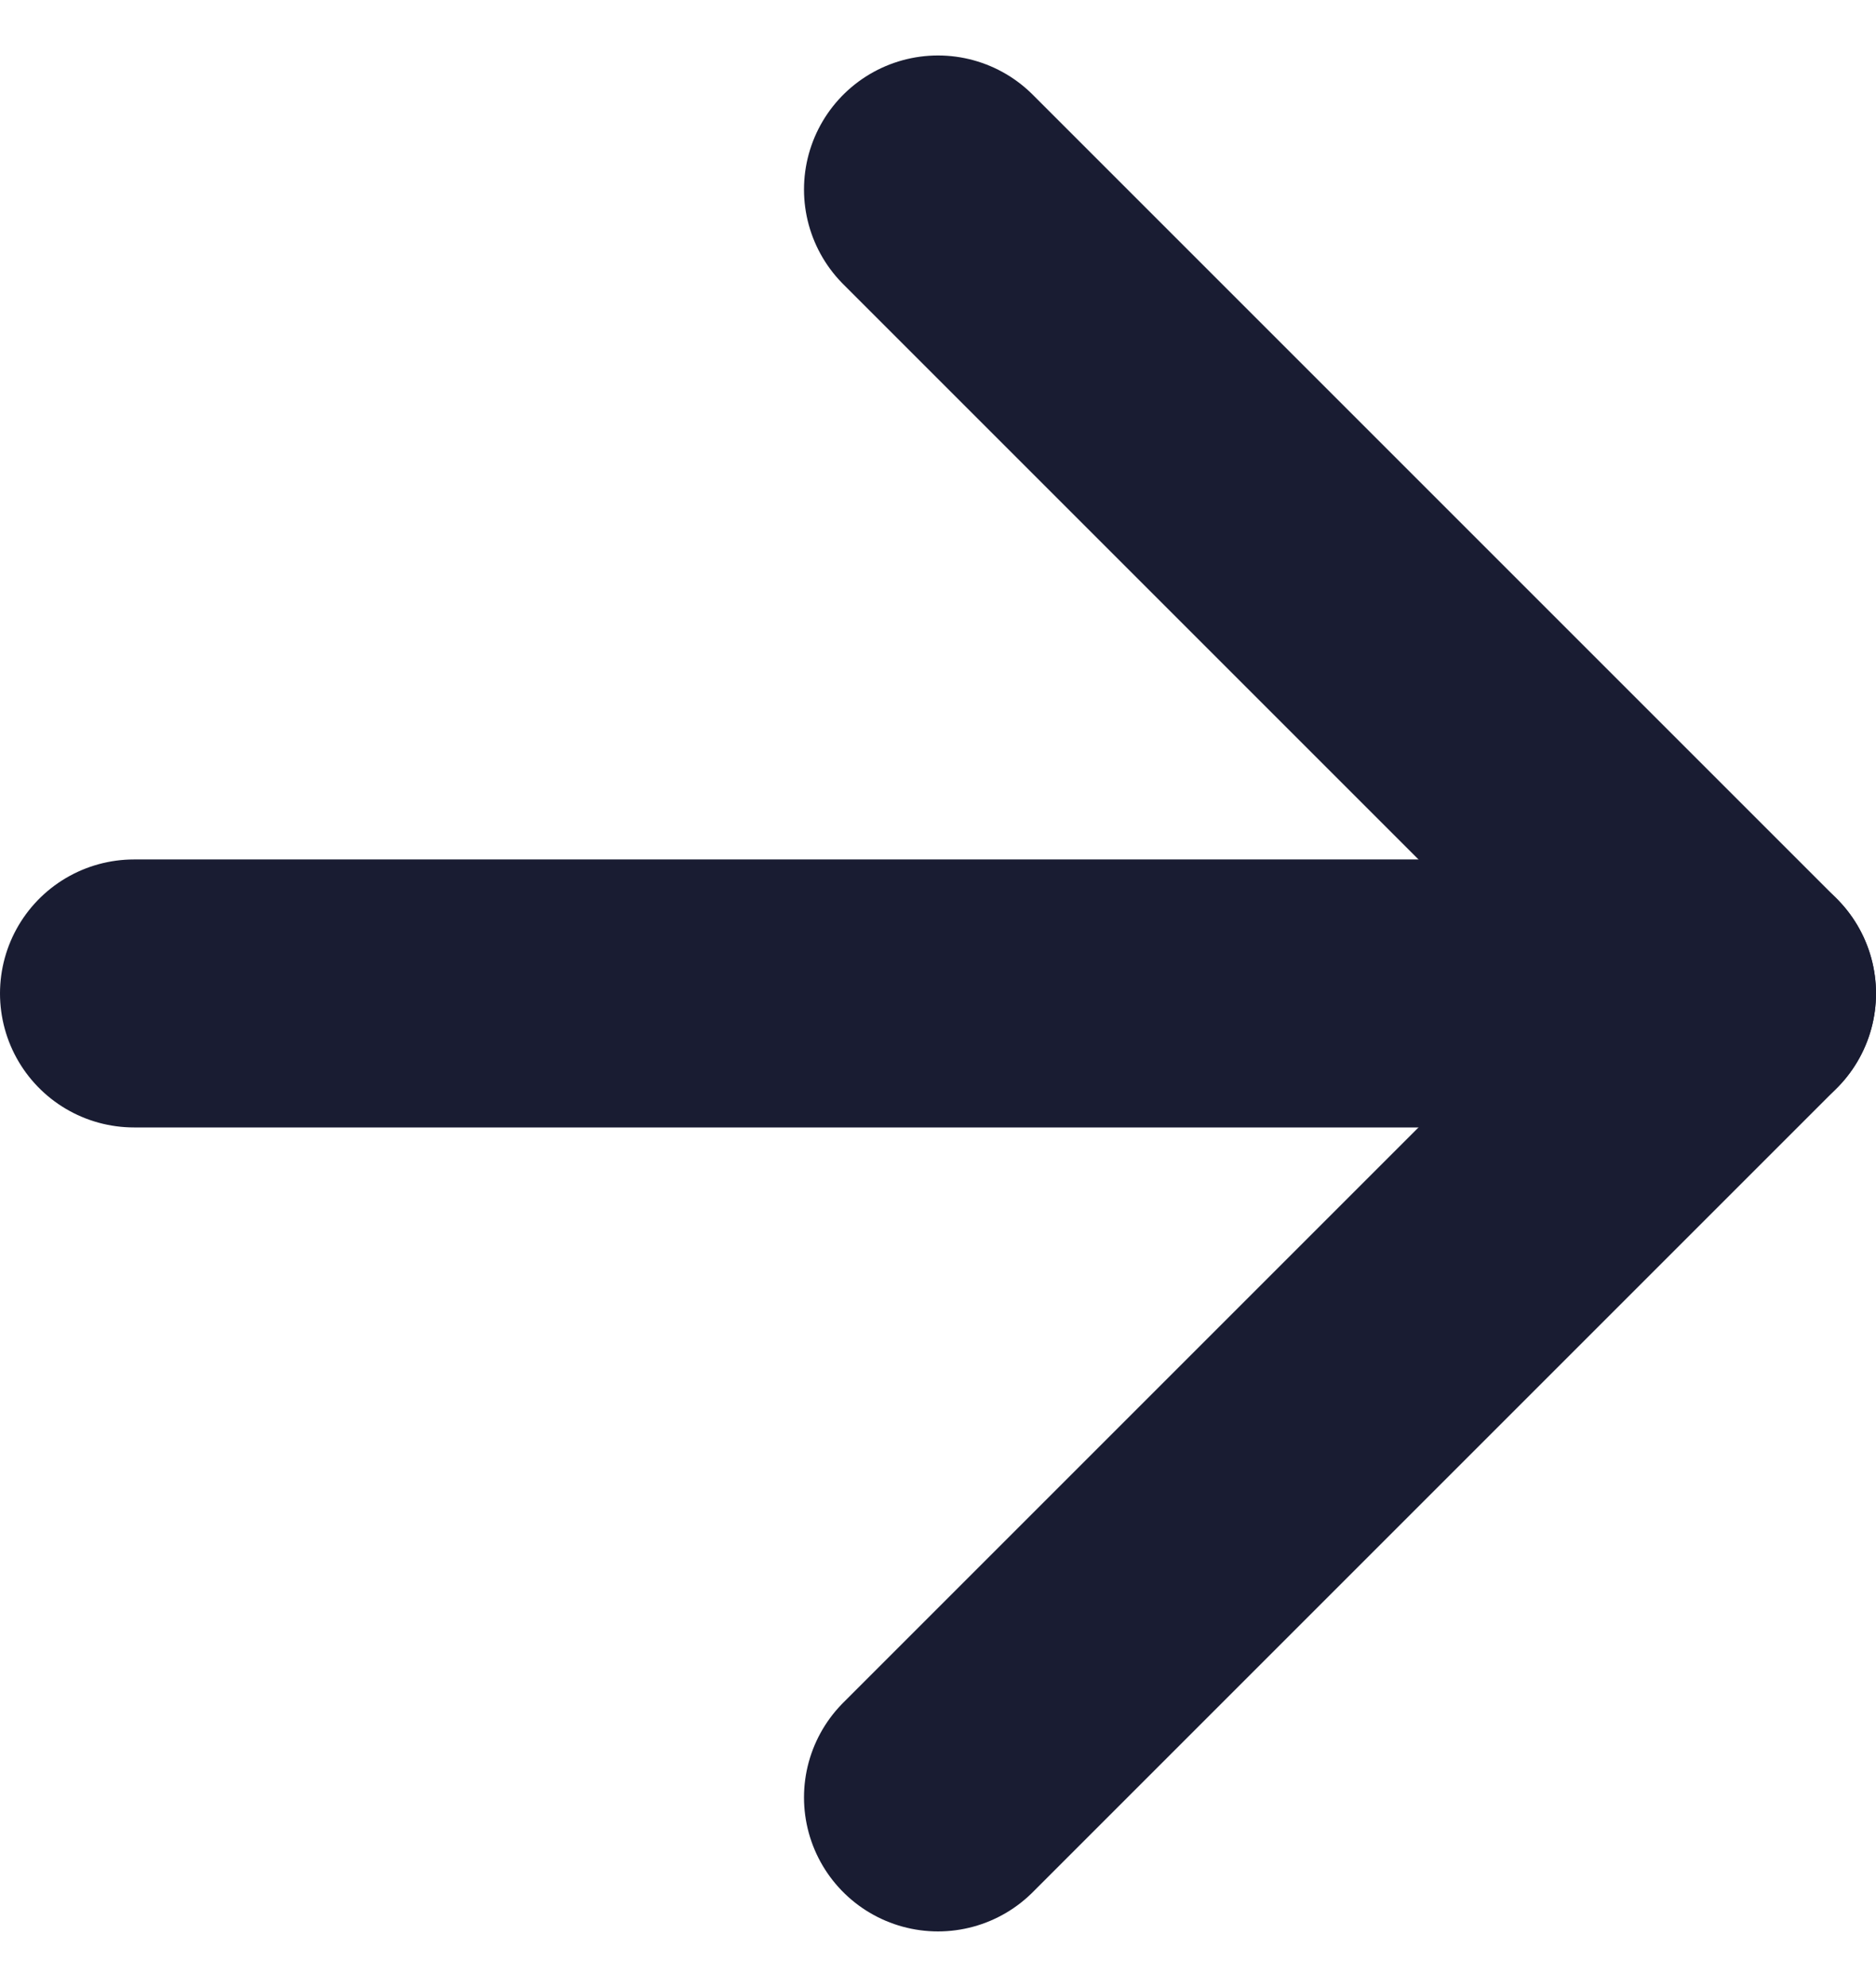 <svg xmlns="http://www.w3.org/2000/svg" width="14" height="14.828" viewBox="0 0 14 14.828">
  <g id="Icon_feather-arrow-left" data-name="Icon feather-arrow-left" transform="translate(1 1.414)">
    <path id="Path_7" data-name="Path 7" d="M7.5,18h12" transform="translate(-7.5 -12)" fill="none" stroke="#191c32" stroke-linecap="round" stroke-linejoin="round" stroke-width="2"/>
    <path id="Path_8" data-name="Path 8" d="M7.5,19.5l6-6-6-6" transform="translate(-1.5 -7.5)" fill="none" stroke="#191c32" stroke-linecap="round" stroke-linejoin="round" stroke-width="2"/>
  </g>
</svg>
